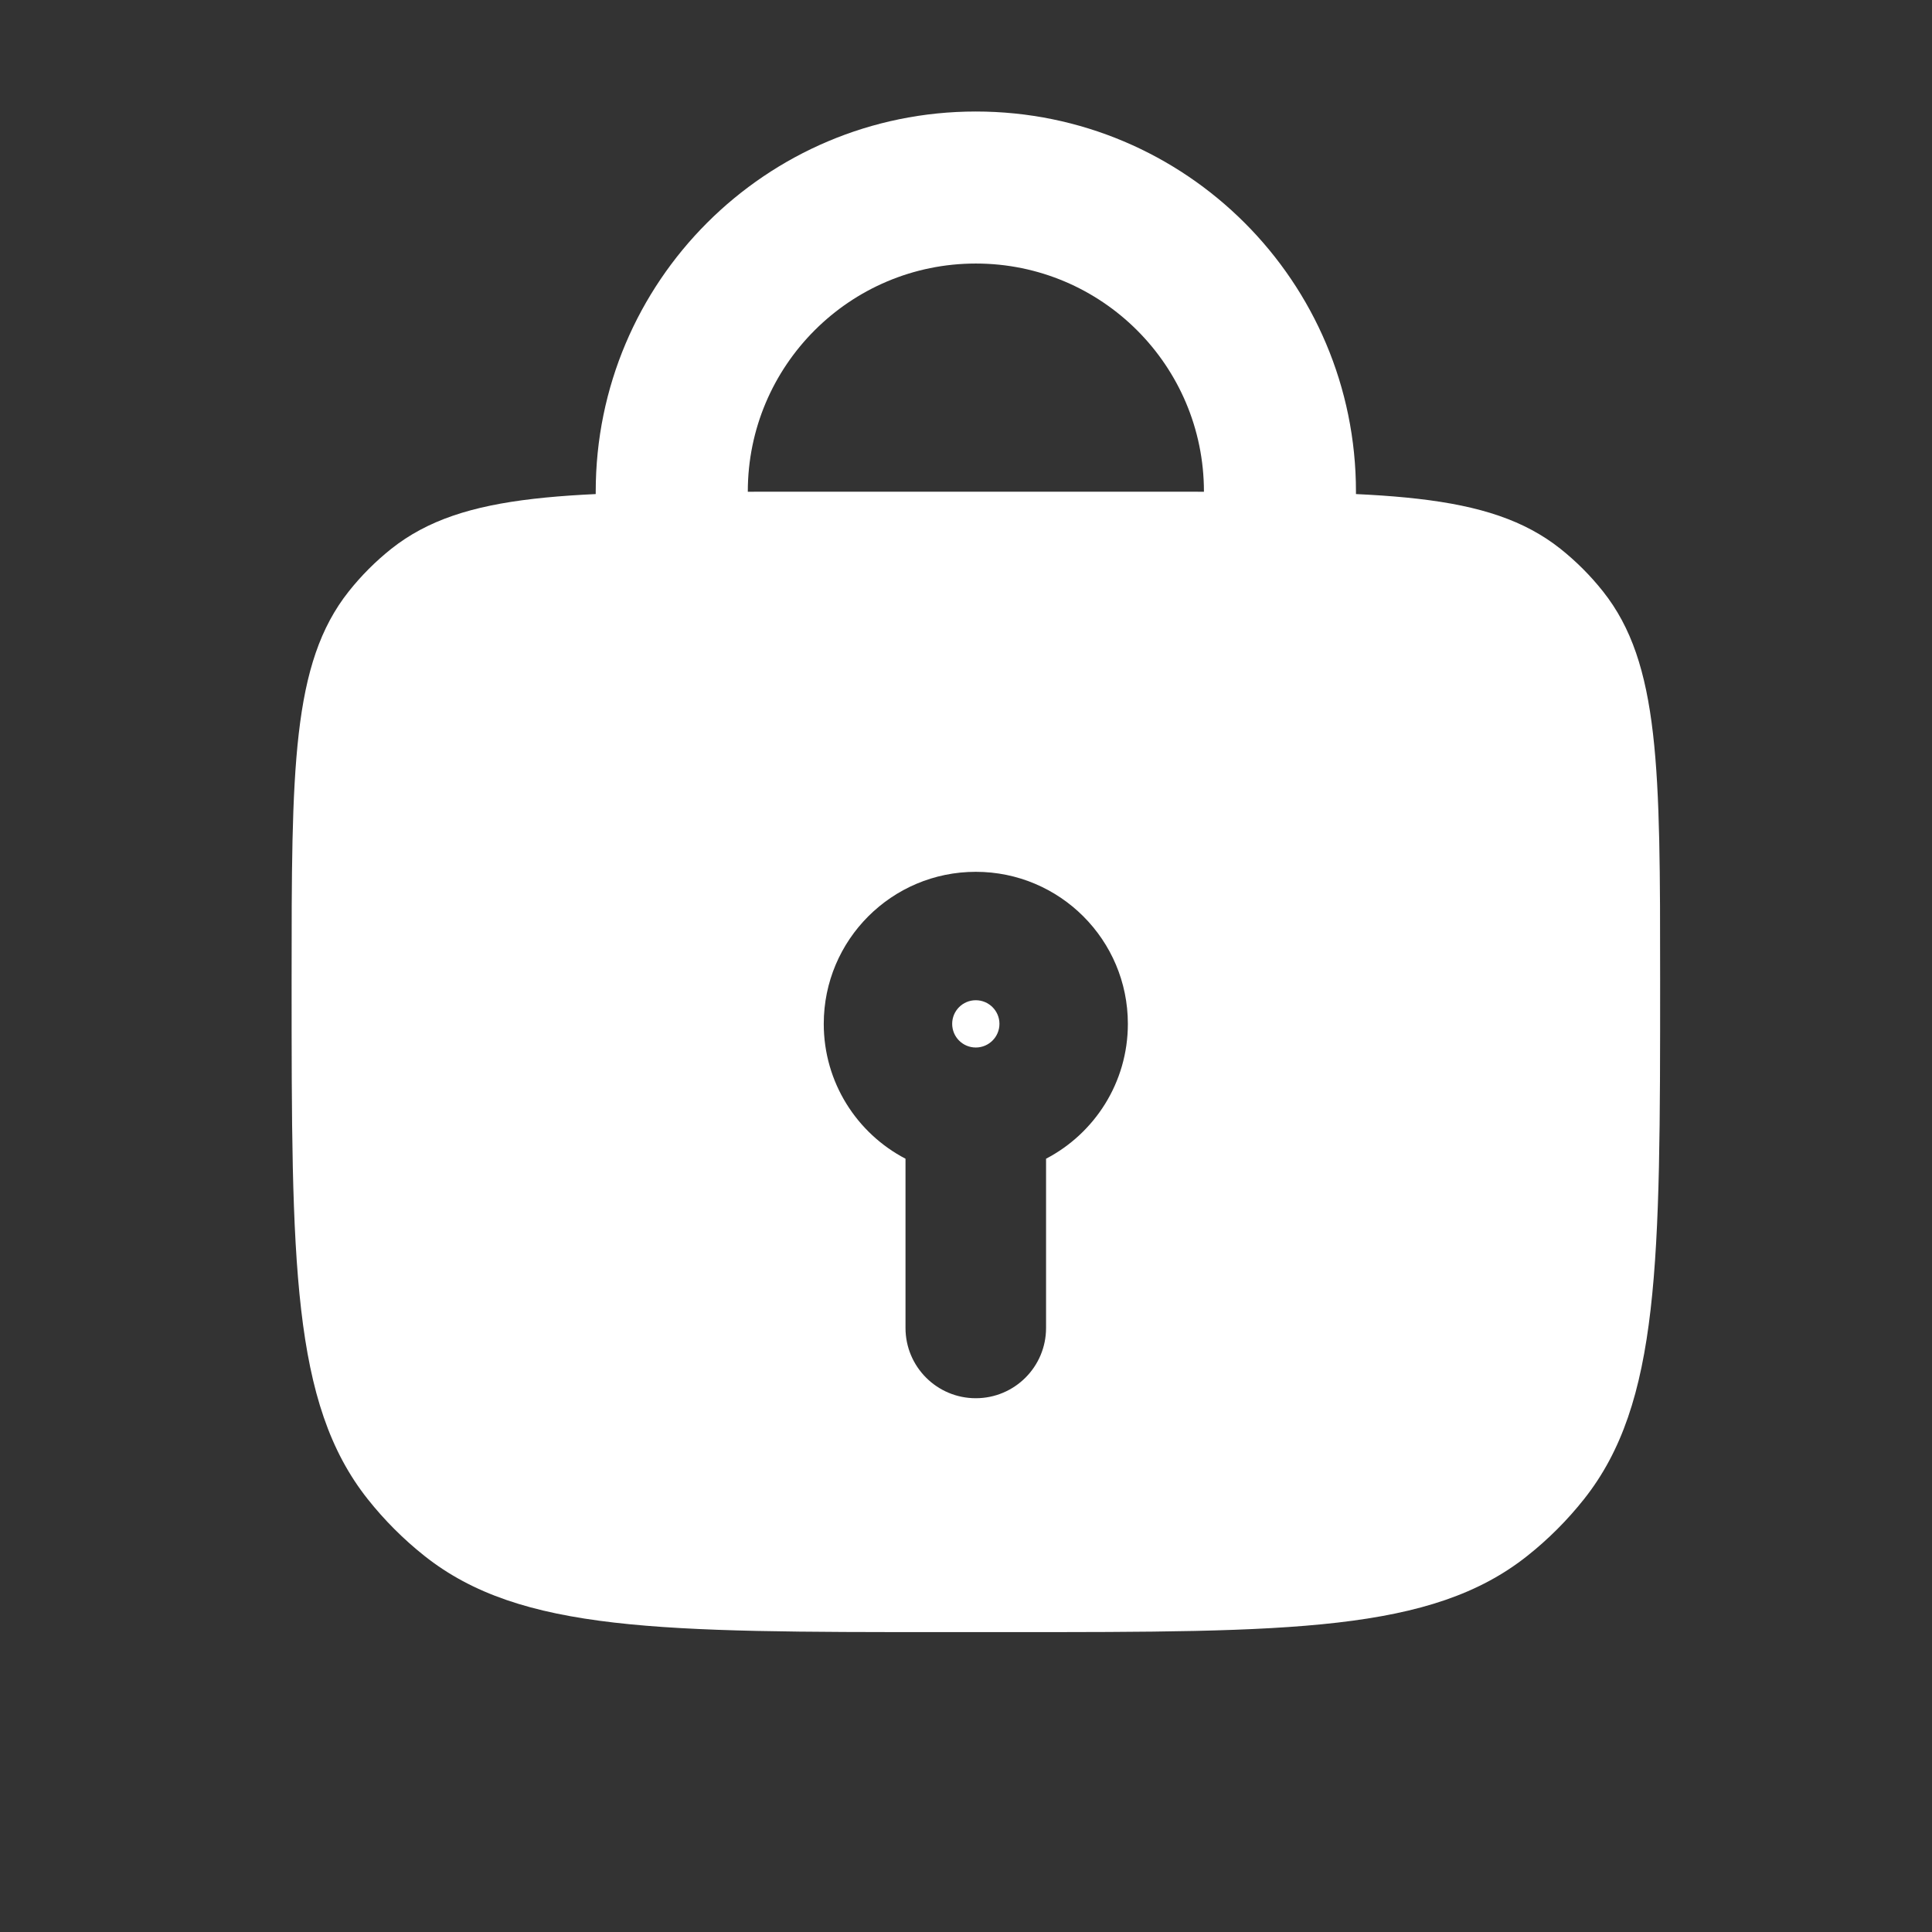 <?xml version="1.0" encoding="UTF-8"?> <svg xmlns="http://www.w3.org/2000/svg" width="32" height="32" viewBox="0 0 32 32" fill="none"><rect x="0" y="0" width="32" height="32" fill="#333333" stroke="none"/><path fill-rule="evenodd" clip-rule="evenodd" d="M9.867 8.143C9.867 4.666 12.686 1.847 16.163 1.847C19.641 1.847 22.459 4.666 22.459 8.143V9.402C22.459 10.098 21.896 10.662 21.2 10.662C20.505 10.662 19.941 10.098 19.941 9.402V8.143C19.941 6.057 18.25 4.365 16.163 4.365C14.077 4.365 12.386 6.057 12.386 8.143V9.402C12.386 10.098 11.822 10.662 11.126 10.662C10.431 10.662 9.867 10.098 9.867 9.402V8.143Z" fill="white"></path><path fill-rule="evenodd" clip-rule="evenodd" d="M5.777 9.795C4.83 10.987 4.83 12.738 4.83 16.239C4.83 20.908 4.83 23.242 6.092 24.832C6.368 25.18 6.683 25.495 7.031 25.771C8.621 27.033 10.955 27.033 15.624 27.033H16.703C21.372 27.033 23.706 27.033 25.296 25.771C25.644 25.495 25.959 25.18 26.235 24.832C27.497 23.242 27.497 20.908 27.497 16.239C27.497 12.738 27.497 10.987 26.55 9.795C26.343 9.534 26.107 9.298 25.846 9.09C24.654 8.144 22.903 8.144 19.402 8.144H12.925C9.424 8.144 7.673 8.144 6.481 9.09C6.22 9.298 5.984 9.534 5.777 9.795ZM16.162 16.567C15.946 16.567 15.771 16.742 15.771 16.958C15.771 17.175 15.946 17.35 16.162 17.35C16.378 17.35 16.554 17.175 16.554 16.958C16.554 16.742 16.378 16.567 16.162 16.567ZM18.681 16.958C18.681 17.929 18.131 18.772 17.326 19.192V21.995C17.326 22.638 16.805 23.159 16.162 23.159C15.519 23.159 14.998 22.638 14.998 21.995V19.192C14.193 18.772 13.644 17.929 13.644 16.958C13.644 15.567 14.771 14.44 16.162 14.44C17.553 14.44 18.681 15.567 18.681 16.958Z" fill="white"></path></svg> 